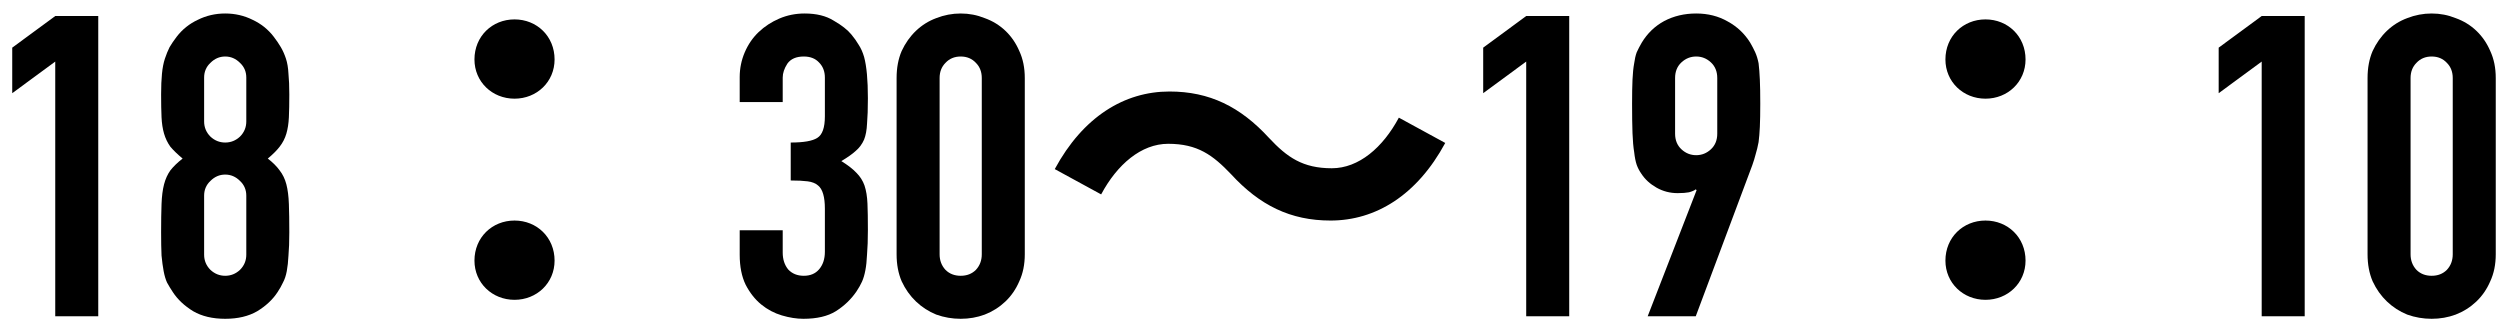 <svg width="166" height="22" viewBox="0 0 166 22" fill="none" xmlns="http://www.w3.org/2000/svg">
<path d="M3.668 21V4.088L0.812 6.188V3.164L3.668 1.064H6.524V21H3.668Z" fill="black"/>
<path d="M16.354 5.152C16.354 4.76 16.214 4.433 15.934 4.172C15.654 3.892 15.327 3.752 14.954 3.752C14.581 3.752 14.254 3.892 13.974 4.172C13.694 4.433 13.554 4.76 13.554 5.152V8.064C13.554 8.456 13.694 8.792 13.974 9.072C14.254 9.333 14.581 9.464 14.954 9.464C15.327 9.464 15.654 9.333 15.934 9.072C16.214 8.792 16.354 8.456 16.354 8.064V5.152ZM10.698 6.272C10.698 5.731 10.717 5.273 10.754 4.9C10.791 4.508 10.857 4.172 10.95 3.892C11.043 3.612 11.146 3.36 11.258 3.136C11.389 2.912 11.547 2.679 11.734 2.436C12.107 1.951 12.574 1.577 13.134 1.316C13.694 1.036 14.301 0.896 14.954 0.896C15.607 0.896 16.214 1.036 16.774 1.316C17.334 1.577 17.801 1.951 18.174 2.436C18.361 2.679 18.519 2.912 18.65 3.136C18.781 3.36 18.893 3.612 18.986 3.892C19.079 4.172 19.135 4.508 19.154 4.9C19.191 5.273 19.21 5.731 19.21 6.272C19.21 6.869 19.201 7.373 19.182 7.784C19.163 8.195 19.107 8.559 19.014 8.876C18.921 9.193 18.771 9.483 18.566 9.744C18.379 9.987 18.118 10.248 17.782 10.528C18.118 10.789 18.379 11.051 18.566 11.312C18.771 11.573 18.921 11.881 19.014 12.236C19.107 12.591 19.163 13.029 19.182 13.552C19.201 14.056 19.21 14.681 19.21 15.428C19.21 16.044 19.191 16.557 19.154 16.968C19.135 17.36 19.098 17.705 19.042 18.004C18.986 18.303 18.902 18.555 18.79 18.76C18.697 18.965 18.575 19.18 18.426 19.404C18.109 19.889 17.661 20.309 17.082 20.664C16.503 21 15.794 21.168 14.954 21.168C14.114 21.168 13.405 21 12.826 20.664C12.247 20.309 11.799 19.889 11.482 19.404C11.333 19.18 11.202 18.965 11.09 18.76C10.997 18.555 10.922 18.303 10.866 18.004C10.81 17.705 10.763 17.36 10.726 16.968C10.707 16.557 10.698 16.044 10.698 15.428C10.698 14.681 10.707 14.056 10.726 13.552C10.745 13.029 10.801 12.591 10.894 12.236C10.987 11.881 11.127 11.573 11.314 11.312C11.519 11.051 11.79 10.789 12.126 10.528C11.79 10.248 11.519 9.987 11.314 9.744C11.127 9.483 10.987 9.193 10.894 8.876C10.801 8.559 10.745 8.195 10.726 7.784C10.707 7.373 10.698 6.869 10.698 6.272ZM16.354 12.992C16.354 12.6 16.214 12.273 15.934 12.012C15.654 11.732 15.327 11.592 14.954 11.592C14.581 11.592 14.254 11.732 13.974 12.012C13.694 12.273 13.554 12.6 13.554 12.992V16.912C13.554 17.304 13.694 17.64 13.974 17.92C14.254 18.181 14.581 18.312 14.954 18.312C15.327 18.312 15.654 18.181 15.934 17.92C16.214 17.64 16.354 17.304 16.354 16.912V12.992Z" fill="black"/>
<path d="M34.164 6.552C35.648 6.552 36.824 5.432 36.824 3.948C36.824 2.408 35.648 1.288 34.164 1.288C32.68 1.288 31.504 2.408 31.504 3.948C31.504 5.432 32.68 6.552 34.164 6.552ZM34.164 19.908C35.648 19.908 36.824 18.788 36.824 17.304C36.824 15.764 35.648 14.644 34.164 14.644C32.68 14.644 31.504 15.764 31.504 17.304C31.504 18.788 32.68 19.908 34.164 19.908Z" fill="black"/>
<path d="M52.504 9.464C53.363 9.464 53.951 9.361 54.268 9.156C54.604 8.951 54.772 8.475 54.772 7.728V5.152C54.772 4.741 54.641 4.405 54.38 4.144C54.137 3.883 53.801 3.752 53.372 3.752C52.868 3.752 52.504 3.911 52.28 4.228C52.075 4.545 51.972 4.853 51.972 5.152V6.776H49.116V5.124C49.116 4.545 49.228 3.995 49.452 3.472C49.676 2.949 49.984 2.501 50.376 2.128C50.768 1.755 51.225 1.456 51.748 1.232C52.271 1.008 52.831 0.896 53.428 0.896C54.212 0.896 54.856 1.055 55.36 1.372C55.883 1.671 56.275 1.979 56.536 2.296C56.723 2.52 56.881 2.744 57.012 2.968C57.161 3.192 57.283 3.463 57.376 3.78C57.544 4.396 57.628 5.311 57.628 6.524C57.628 7.215 57.609 7.775 57.572 8.204C57.553 8.633 57.488 8.988 57.376 9.268C57.245 9.567 57.059 9.819 56.816 10.024C56.592 10.229 56.275 10.453 55.864 10.696C56.312 10.976 56.648 11.237 56.872 11.48C57.115 11.723 57.292 12.003 57.404 12.32C57.516 12.656 57.581 13.057 57.6 13.524C57.619 13.972 57.628 14.551 57.628 15.26C57.628 15.913 57.609 16.455 57.572 16.884C57.553 17.313 57.516 17.668 57.46 17.948C57.404 18.247 57.329 18.499 57.236 18.704C57.143 18.909 57.021 19.124 56.872 19.348C56.517 19.871 56.06 20.309 55.5 20.664C54.959 21 54.24 21.168 53.344 21.168C52.896 21.168 52.42 21.093 51.916 20.944C51.412 20.795 50.955 20.552 50.544 20.216C50.133 19.88 49.788 19.441 49.508 18.9C49.247 18.359 49.116 17.696 49.116 16.912V15.288H51.972V16.772C51.972 17.22 52.093 17.593 52.336 17.892C52.597 18.172 52.943 18.312 53.372 18.312C53.801 18.312 54.137 18.172 54.38 17.892C54.641 17.593 54.772 17.201 54.772 16.716V13.86C54.772 13.076 54.623 12.563 54.324 12.32C54.156 12.171 53.923 12.077 53.624 12.04C53.344 12.003 52.971 11.984 52.504 11.984V9.464Z" fill="black"/>
<path d="M59.534 5.18C59.534 4.508 59.646 3.911 59.87 3.388C60.113 2.865 60.43 2.417 60.822 2.044C61.214 1.671 61.662 1.391 62.166 1.204C62.689 0.999 63.23 0.896 63.79 0.896C64.35 0.896 64.882 0.999 65.386 1.204C65.909 1.391 66.366 1.671 66.758 2.044C67.15 2.417 67.458 2.865 67.682 3.388C67.925 3.911 68.046 4.508 68.046 5.18V16.884C68.046 17.556 67.925 18.153 67.682 18.676C67.458 19.199 67.15 19.647 66.758 20.02C66.366 20.393 65.909 20.683 65.386 20.888C64.882 21.075 64.35 21.168 63.79 21.168C63.23 21.168 62.689 21.075 62.166 20.888C61.662 20.683 61.214 20.393 60.822 20.02C60.43 19.647 60.113 19.199 59.87 18.676C59.646 18.153 59.534 17.556 59.534 16.884V5.18ZM62.39 16.884C62.39 17.295 62.521 17.64 62.782 17.92C63.043 18.181 63.379 18.312 63.79 18.312C64.201 18.312 64.537 18.181 64.798 17.92C65.059 17.64 65.19 17.295 65.19 16.884V5.18C65.19 4.769 65.059 4.433 64.798 4.172C64.537 3.892 64.201 3.752 63.79 3.752C63.379 3.752 63.043 3.892 62.782 4.172C62.521 4.433 62.39 4.769 62.39 5.18V16.884Z" fill="black"/>
<path d="M81.74 11.564C83.644 13.636 85.688 14.644 88.348 14.644C91.344 14.644 94.088 12.964 95.964 9.492L92.884 7.812C91.82 9.8 90.224 11.172 88.432 11.172C86.5 11.172 85.464 10.444 84.26 9.156C82.356 7.084 80.312 6.076 77.652 6.076C74.656 6.076 71.912 7.756 70.036 11.228L73.116 12.908C74.18 10.92 75.776 9.548 77.568 9.548C79.528 9.548 80.536 10.304 81.74 11.564Z" fill="black"/>
<path d="M101.34 21V4.088L98.484 6.188V3.164L101.34 1.064H104.196V21H101.34Z" fill="black"/>
<path d="M109.406 21L112.654 12.628L112.598 12.572C112.505 12.647 112.355 12.712 112.15 12.768C111.963 12.805 111.711 12.824 111.394 12.824C110.89 12.824 110.423 12.703 109.994 12.46C109.565 12.217 109.229 11.909 108.986 11.536C108.855 11.349 108.753 11.153 108.678 10.948C108.603 10.724 108.547 10.444 108.51 10.108C108.454 9.772 108.417 9.352 108.398 8.848C108.379 8.325 108.37 7.672 108.37 6.888C108.37 6.235 108.379 5.703 108.398 5.292C108.417 4.863 108.454 4.499 108.51 4.2C108.547 3.92 108.603 3.677 108.678 3.472C108.771 3.267 108.883 3.052 109.014 2.828C109.387 2.212 109.882 1.736 110.498 1.4C111.133 1.064 111.842 0.896 112.626 0.896C113.41 0.896 114.11 1.073 114.726 1.428C115.342 1.764 115.837 2.231 116.21 2.828C116.341 3.052 116.453 3.267 116.546 3.472C116.639 3.677 116.714 3.92 116.77 4.2C116.807 4.499 116.835 4.863 116.854 5.292C116.873 5.703 116.882 6.235 116.882 6.888C116.882 7.504 116.873 8.017 116.854 8.428C116.835 8.82 116.807 9.156 116.77 9.436C116.714 9.735 116.649 10.005 116.574 10.248C116.518 10.472 116.443 10.715 116.35 10.976L112.598 21H109.406ZM111.226 8.876C111.226 9.305 111.366 9.651 111.646 9.912C111.926 10.173 112.253 10.304 112.626 10.304C112.999 10.304 113.326 10.173 113.606 9.912C113.886 9.651 114.026 9.305 114.026 8.876V5.18C114.026 4.751 113.886 4.405 113.606 4.144C113.326 3.883 112.999 3.752 112.626 3.752C112.253 3.752 111.926 3.883 111.646 4.144C111.366 4.405 111.226 4.751 111.226 5.18V8.876Z" fill="black"/>
<path d="M131.836 6.552C133.32 6.552 134.496 5.432 134.496 3.948C134.496 2.408 133.32 1.288 131.836 1.288C130.352 1.288 129.176 2.408 129.176 3.948C129.176 5.432 130.352 6.552 131.836 6.552ZM131.836 19.908C133.32 19.908 134.496 18.788 134.496 17.304C134.496 15.764 133.32 14.644 131.836 14.644C130.352 14.644 129.176 15.764 129.176 17.304C129.176 18.788 130.352 19.908 131.836 19.908Z" fill="black"/>
<path d="M150.176 21V4.088L147.32 6.188V3.164L150.176 1.064H153.032V21H150.176Z" fill="black"/>
<path d="M157.206 5.18C157.206 4.508 157.318 3.911 157.542 3.388C157.785 2.865 158.102 2.417 158.494 2.044C158.886 1.671 159.334 1.391 159.838 1.204C160.361 0.999 160.902 0.896 161.462 0.896C162.022 0.896 162.554 0.999 163.058 1.204C163.581 1.391 164.038 1.671 164.43 2.044C164.822 2.417 165.13 2.865 165.354 3.388C165.597 3.911 165.718 4.508 165.718 5.18V16.884C165.718 17.556 165.597 18.153 165.354 18.676C165.13 19.199 164.822 19.647 164.43 20.02C164.038 20.393 163.581 20.683 163.058 20.888C162.554 21.075 162.022 21.168 161.462 21.168C160.902 21.168 160.361 21.075 159.838 20.888C159.334 20.683 158.886 20.393 158.494 20.02C158.102 19.647 157.785 19.199 157.542 18.676C157.318 18.153 157.206 17.556 157.206 16.884V5.18ZM160.062 16.884C160.062 17.295 160.193 17.64 160.454 17.92C160.715 18.181 161.051 18.312 161.462 18.312C161.873 18.312 162.209 18.181 162.47 17.92C162.731 17.64 162.862 17.295 162.862 16.884V5.18C162.862 4.769 162.731 4.433 162.47 4.172C162.209 3.892 161.873 3.752 161.462 3.752C161.051 3.752 160.715 3.892 160.454 4.172C160.193 4.433 160.062 4.769 160.062 5.18V16.884Z" fill="black"/>
</svg>
